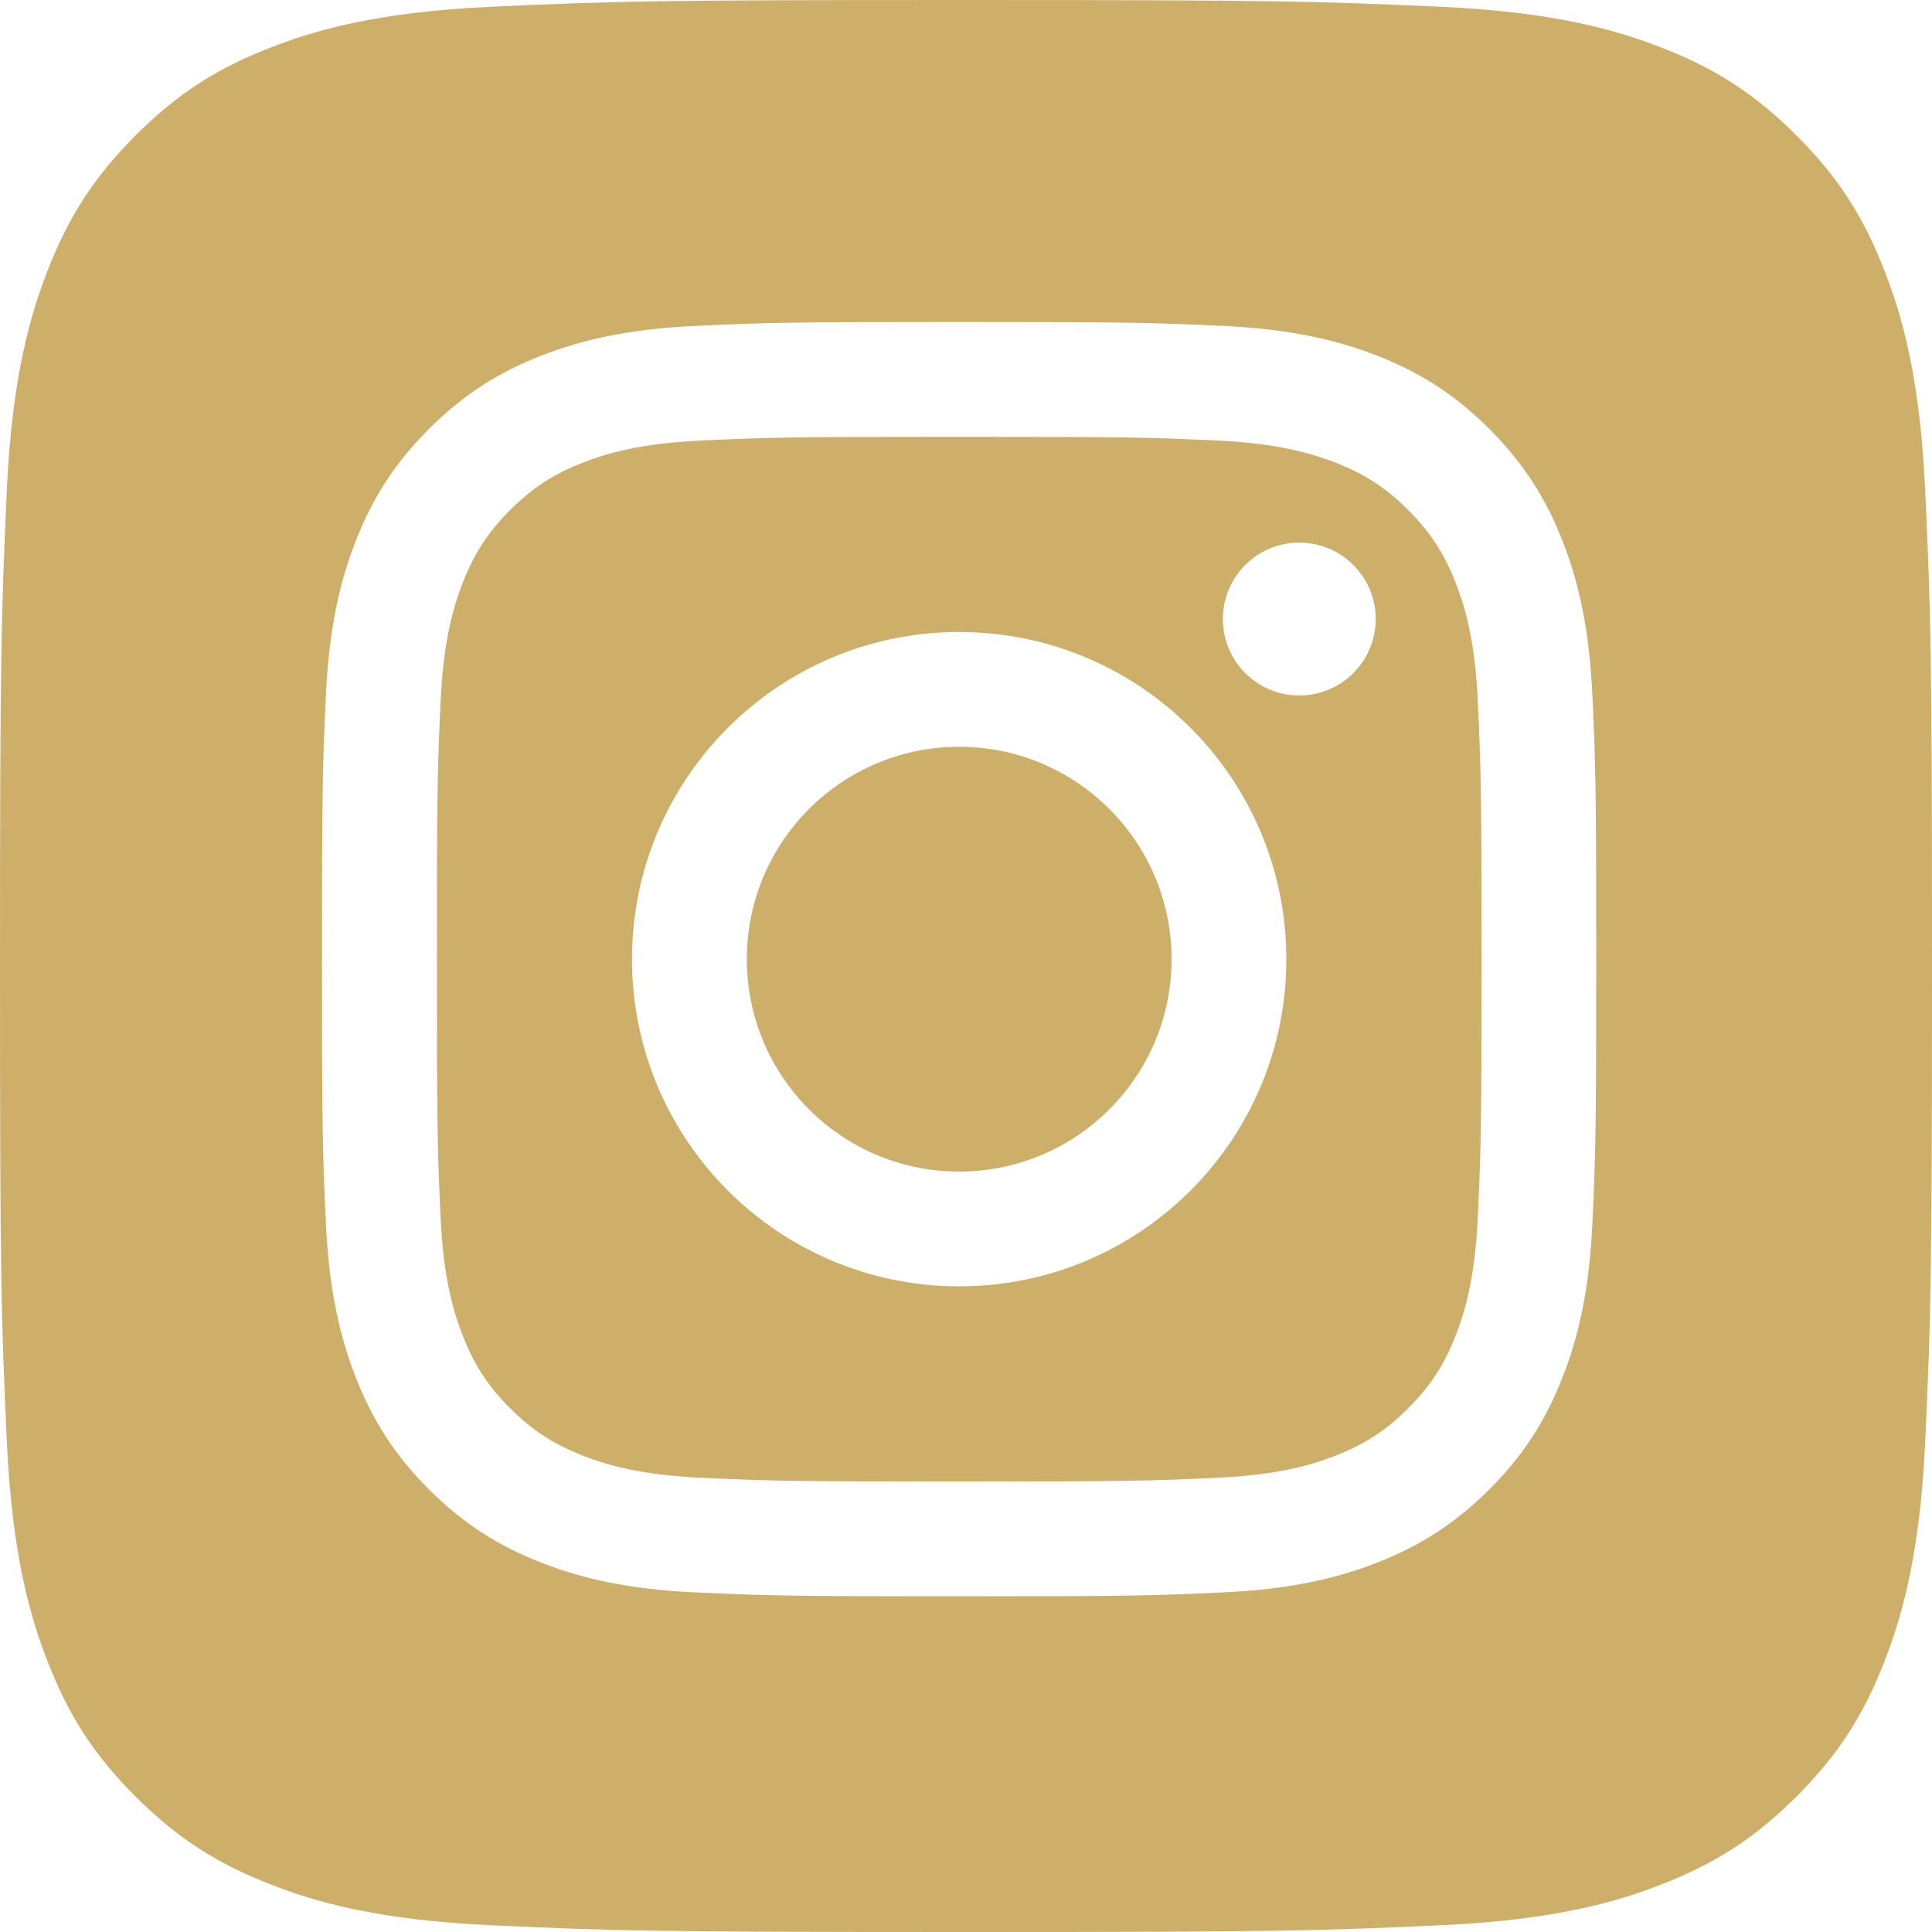<svg width="32" height="32" viewBox="0 0 32 32" fill="none" xmlns="http://www.w3.org/2000/svg">
<path fill-rule="evenodd" clip-rule="evenodd" d="M4.49 31.215C5.178 31.484 6.211 31.8 8.114 31.887C10.171 31.982 10.79 32 15.999 32C21.211 32 21.829 31.981 23.887 31.887C25.79 31.8 26.823 31.484 27.511 31.215C28.422 30.861 29.073 30.438 29.756 29.756C30.438 29.073 30.861 28.423 31.215 27.512C31.482 26.824 31.8 25.791 31.887 23.887C31.981 21.828 32 21.21 32 16C32 10.789 31.981 10.172 31.887 8.113C31.8 6.21 31.484 5.177 31.215 4.489C30.861 3.578 30.439 2.927 29.756 2.244C29.072 1.562 28.422 1.137 27.511 0.785C26.822 0.518 25.79 0.2 23.887 0.113C21.828 0.021 21.211 0 15.999 0C10.79 0 10.171 0.019 8.113 0.113C6.21 0.2 5.177 0.516 4.489 0.785C3.577 1.137 2.927 1.562 2.244 2.244C1.563 2.929 1.139 3.579 0.785 4.49C0.518 5.179 0.2 6.211 0.113 8.114C0.021 10.173 0 10.79 0 16.001C0 21.213 0.019 21.83 0.114 23.887C0.201 25.791 0.517 26.824 0.786 27.512C1.138 28.423 1.562 29.073 2.245 29.756C2.929 30.438 3.579 30.861 4.49 31.215ZM15.887 12.369C13.944 12.369 12.37 13.944 12.37 15.887C12.37 17.829 13.944 19.405 15.887 19.405C17.829 19.405 19.405 17.829 19.405 15.887C19.405 13.944 17.829 12.369 15.887 12.369ZM15.887 21.306C12.894 21.306 10.468 18.88 10.468 15.887H10.468C10.468 12.894 12.894 10.468 15.887 10.468C18.88 10.468 21.306 12.894 21.306 15.887C21.306 18.88 18.88 21.306 15.887 21.306ZM20.467 10.957C20.328 10.748 20.254 10.503 20.254 10.253C20.254 9.917 20.388 9.595 20.625 9.358C20.863 9.12 21.185 8.987 21.52 8.987H21.521C21.771 8.987 22.016 9.061 22.224 9.201C22.433 9.34 22.595 9.538 22.691 9.769C22.786 10.001 22.811 10.255 22.762 10.501C22.713 10.746 22.593 10.972 22.415 11.149C22.238 11.326 22.012 11.447 21.767 11.495C21.521 11.544 21.267 11.519 21.035 11.423C20.804 11.327 20.606 11.165 20.467 10.957ZM9.663 24.114C10.035 24.259 10.594 24.43 11.623 24.477V24.477C12.735 24.528 13.068 24.538 15.887 24.538C18.705 24.538 19.039 24.528 20.151 24.477C21.18 24.43 21.74 24.259 22.111 24.114C22.604 23.922 22.956 23.693 23.325 23.325C23.694 22.956 23.923 22.604 24.114 22.112C24.259 21.74 24.431 21.181 24.478 20.152C24.529 19.038 24.539 18.705 24.539 15.887C24.539 13.069 24.529 12.736 24.478 11.622C24.431 10.593 24.259 10.034 24.114 9.662C23.923 9.17 23.695 8.818 23.325 8.449C22.956 8.079 22.604 7.85 22.111 7.659C21.739 7.516 21.18 7.343 20.151 7.296C19.038 7.245 18.704 7.235 15.887 7.235C13.07 7.235 12.736 7.245 11.623 7.296C10.594 7.343 10.035 7.514 9.663 7.659C9.17 7.85 8.819 8.079 8.449 8.448C8.08 8.818 7.852 9.17 7.66 9.662C7.517 10.035 7.344 10.593 7.297 11.622C7.247 12.735 7.236 13.069 7.236 15.887C7.236 18.705 7.246 19.039 7.297 20.152C7.344 21.181 7.515 21.74 7.66 22.111C7.851 22.604 8.08 22.955 8.449 23.325C8.819 23.694 9.171 23.922 9.663 24.114ZM8.974 5.887C9.645 5.627 10.412 5.448 11.536 5.397H11.536C12.662 5.345 13.022 5.333 15.888 5.333C18.753 5.333 19.113 5.346 20.238 5.397C21.361 5.448 22.128 5.627 22.8 5.887C23.493 6.157 24.082 6.517 24.669 7.105C25.255 7.692 25.616 8.28 25.886 8.974C26.147 9.645 26.325 10.412 26.376 11.536C26.427 12.661 26.439 13.021 26.439 15.887C26.439 18.753 26.427 19.111 26.376 20.238C26.326 21.361 26.147 22.128 25.886 22.799C25.616 23.493 25.256 24.082 24.669 24.669C24.081 25.255 23.493 25.616 22.799 25.886C22.128 26.147 21.361 26.325 20.238 26.376C19.112 26.428 18.753 26.44 15.887 26.44C13.021 26.44 12.662 26.427 11.536 26.376C10.412 26.325 9.646 26.147 8.974 25.886C8.279 25.616 7.692 25.255 7.105 24.669C6.517 24.082 6.157 23.493 5.887 22.799C5.627 22.128 5.448 21.361 5.397 20.238C5.345 19.112 5.333 18.753 5.333 15.887C5.333 13.021 5.345 12.661 5.397 11.536C5.448 10.412 5.627 9.645 5.887 8.974C6.157 8.279 6.517 7.691 7.105 7.105C7.692 6.518 8.28 6.157 8.974 5.887Z" fill="#CDAF6A"/>
</svg>
